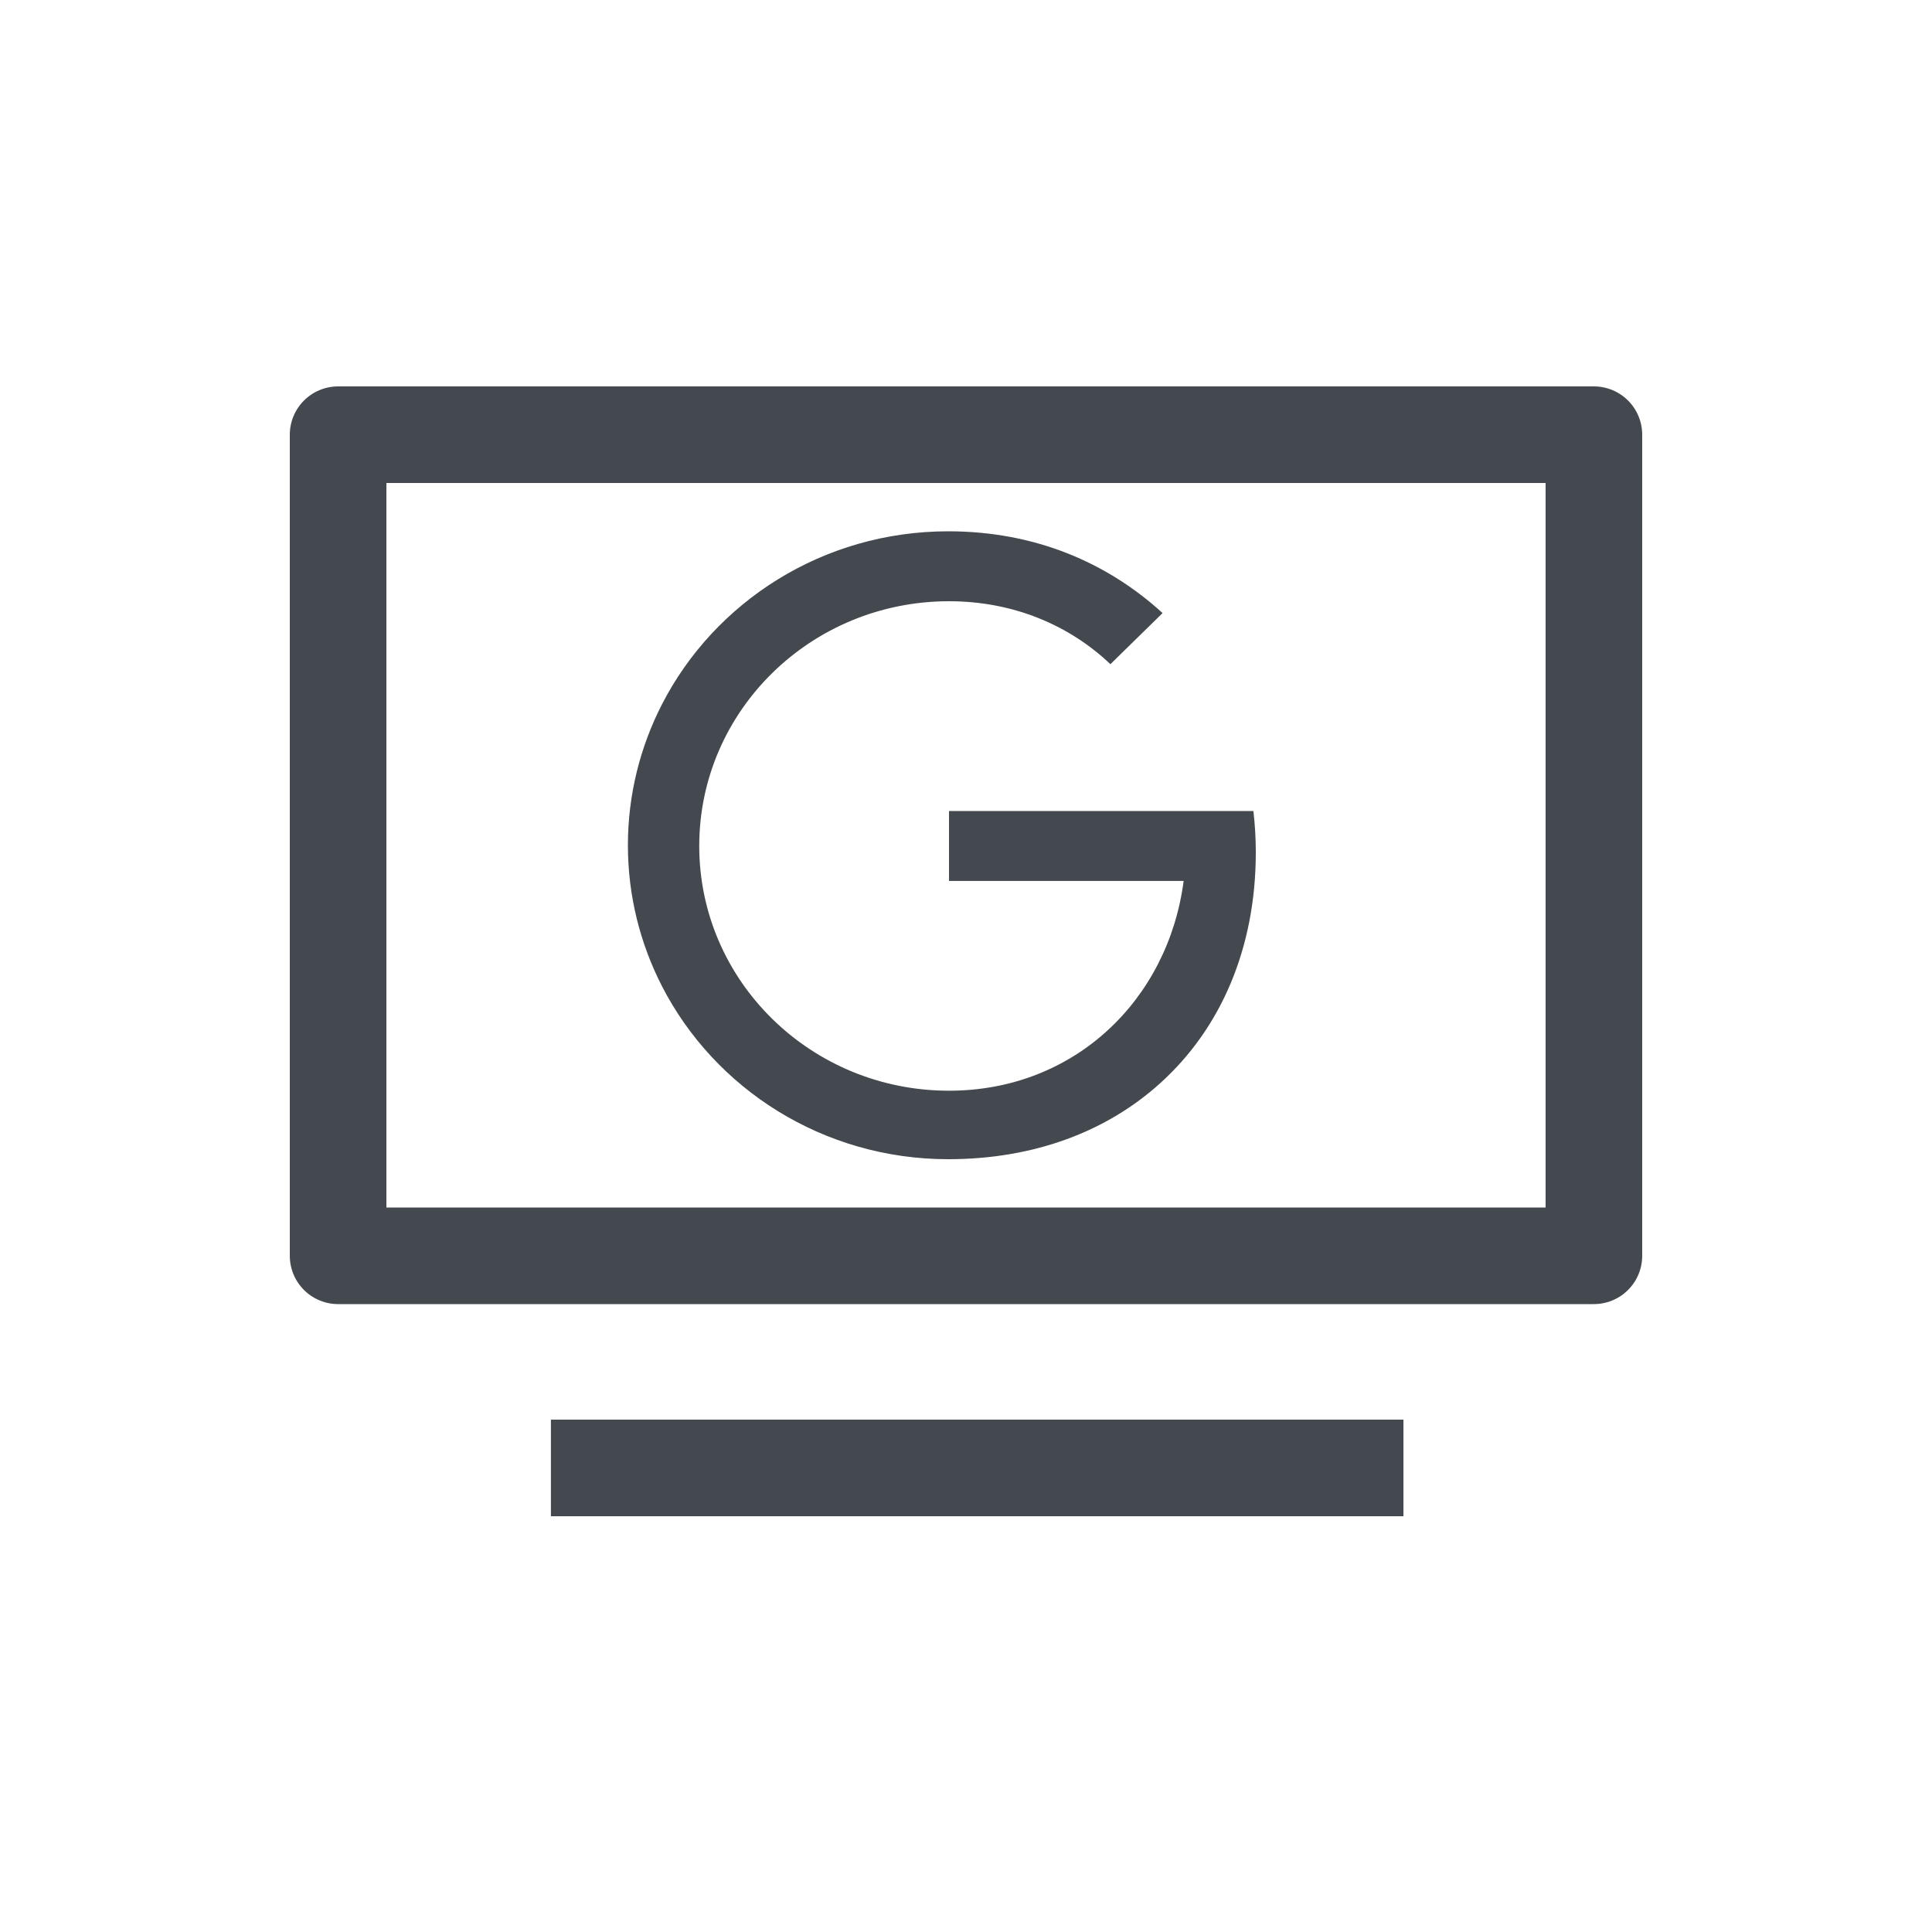 <svg width="40" height="40" viewBox="0 0 40 40" fill="none" xmlns="http://www.w3.org/2000/svg">
<path d="M33 26V9L7 9V26H33Z" stroke="#43494F" stroke-width="2" stroke-linecap="round" stroke-linejoin="round"/>
<path d="M12.406 30.392H28.057" stroke="#43494F" stroke-width="2" stroke-linecap="square" stroke-linejoin="round"/>
<path d="M19.648 16.791H25.95C25.983 17.069 26 17.355 26 17.648C26 19.627 25.276 21.294 24.022 22.425C22.925 23.418 21.423 24 19.633 24C17.04 24 14.797 22.543 13.706 20.419C13.256 19.542 13 18.549 13 17.5C13 16.451 13.256 15.458 13.706 14.581C14.797 12.457 17.04 11 19.633 11C21.421 11 22.922 11.644 24.07 12.693L22.99 13.751C22.136 12.941 20.979 12.448 19.648 12.448C16.792 12.448 14.477 14.716 14.477 17.515C14.477 20.313 16.792 22.582 19.648 22.582C22.253 22.582 24.186 20.694 24.506 18.239H19.648V16.791Z" fill="#43494F"/>
</svg>
